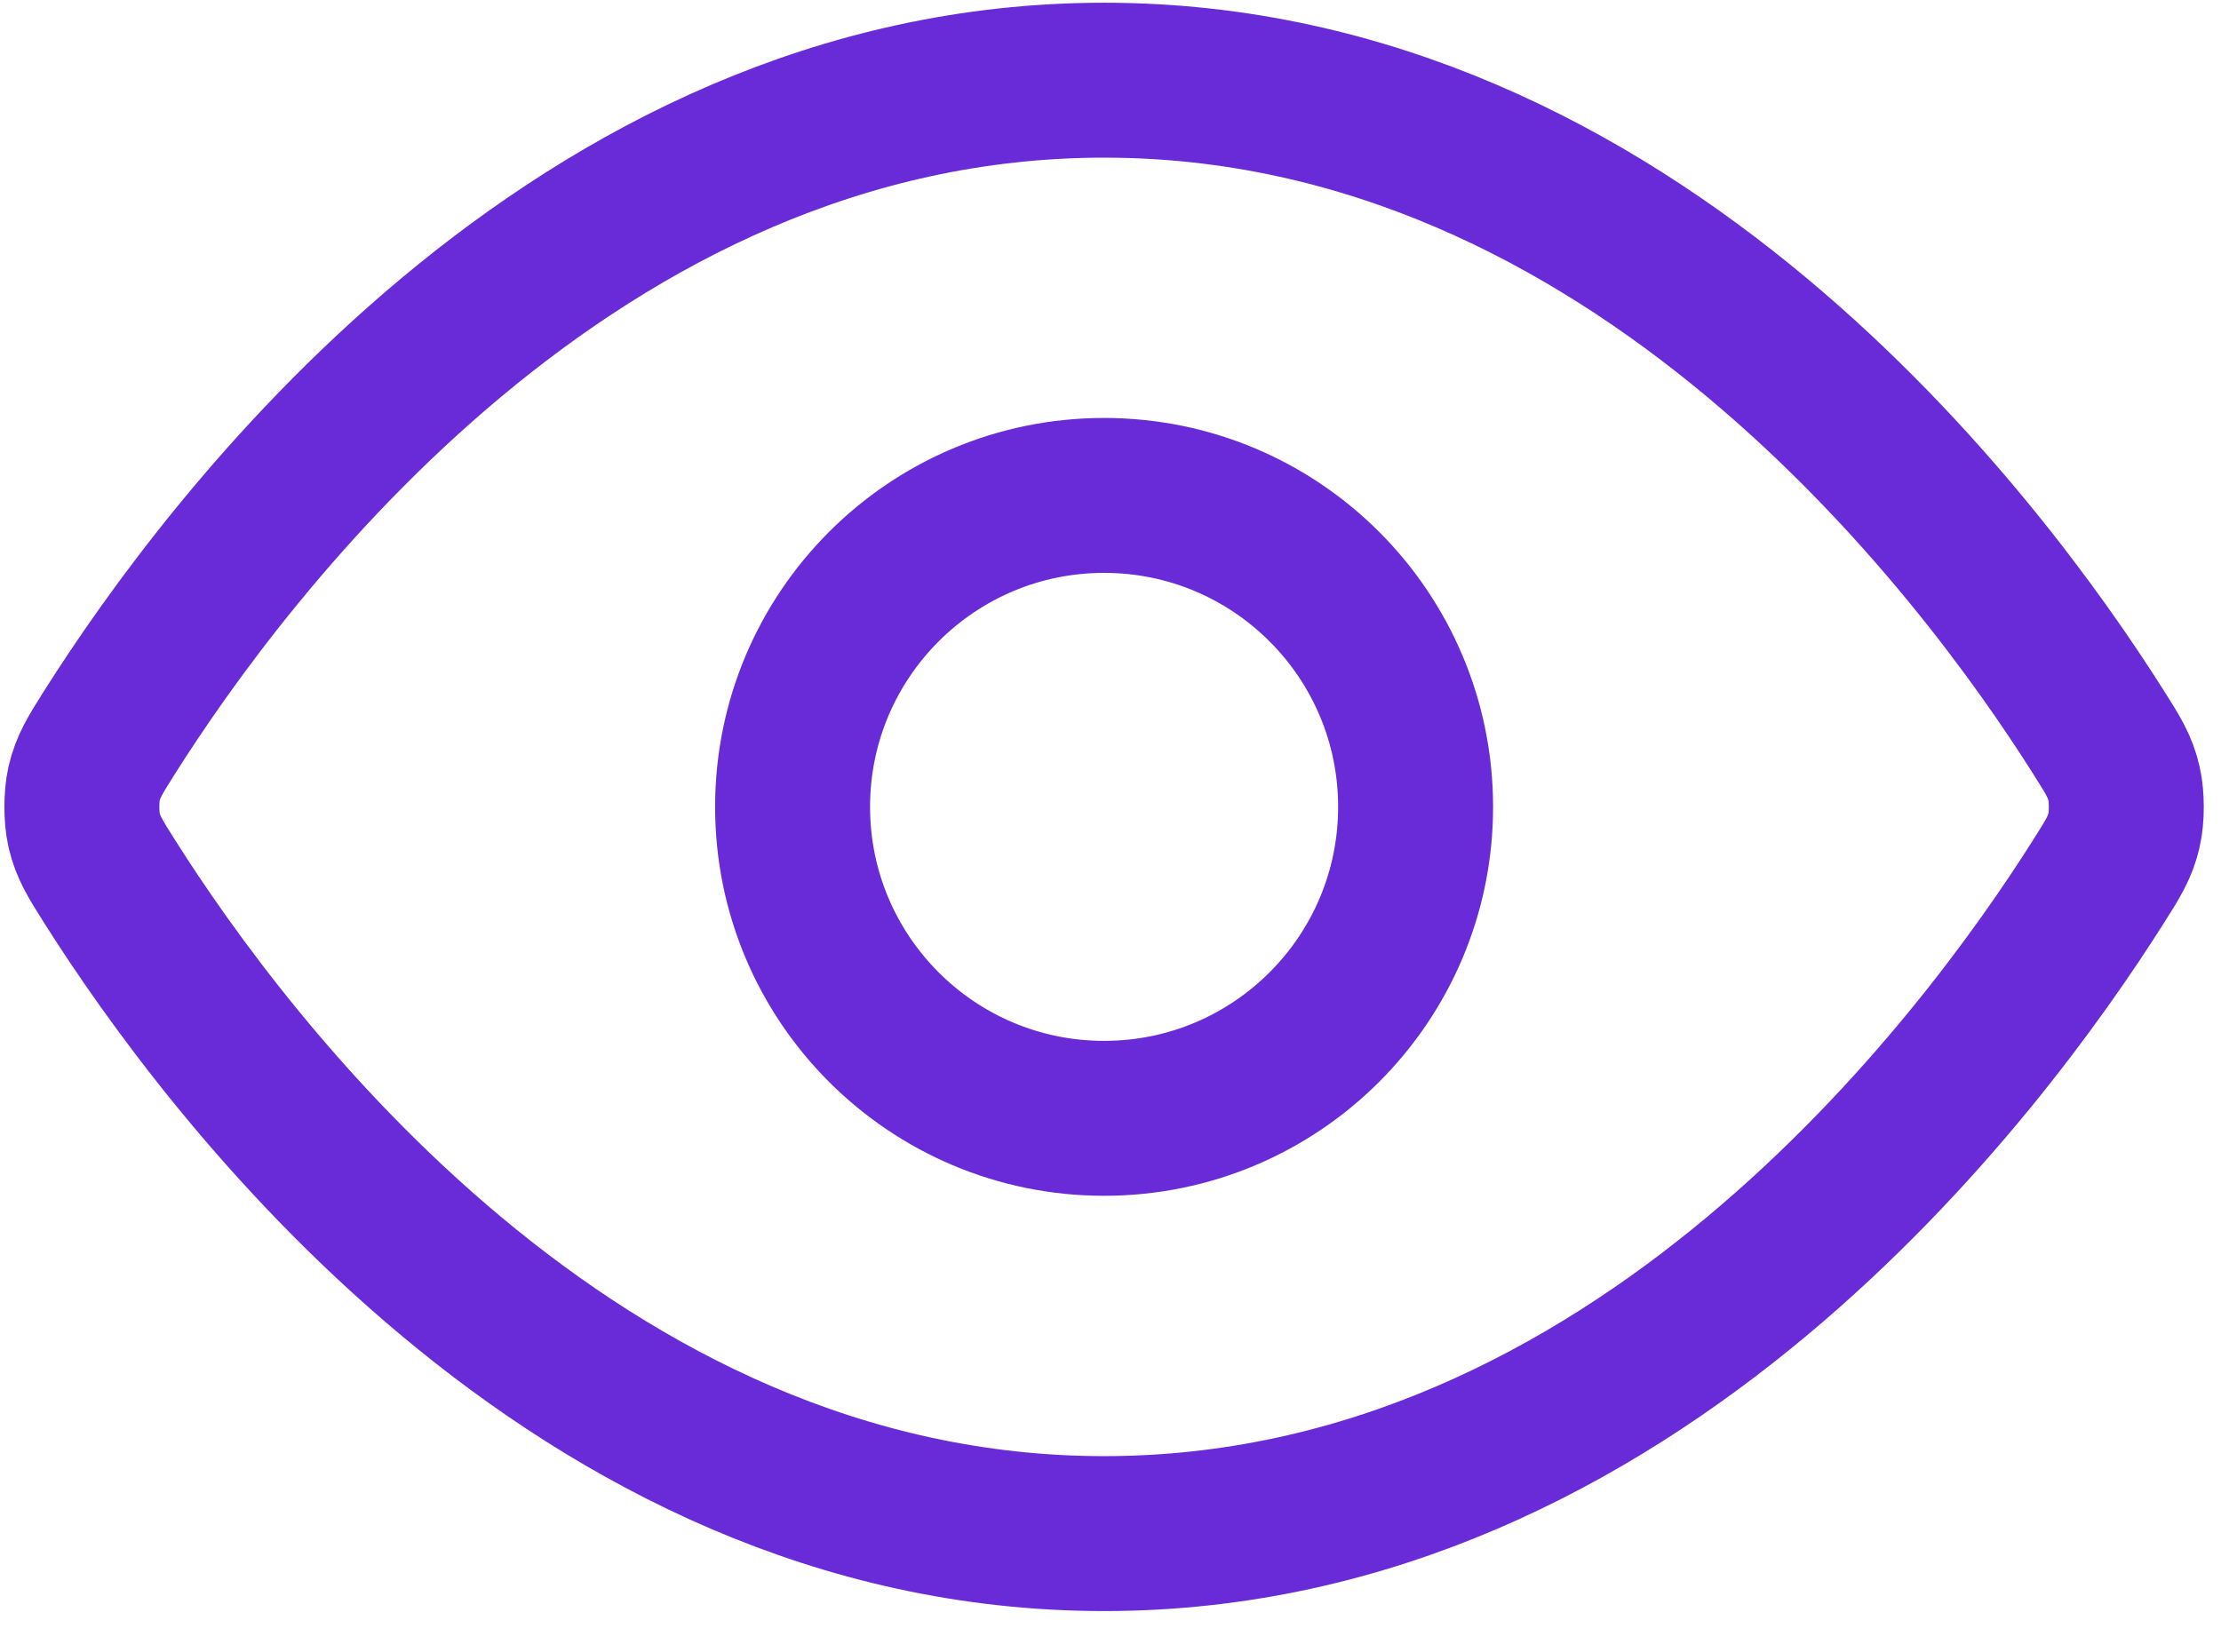 <svg width="43" height="32" viewBox="0 0 43 32" fill="none" xmlns="http://www.w3.org/2000/svg">
<path d="M2.115 17.059C1.842 16.626 1.705 16.409 1.628 16.075C1.571 15.824 1.571 15.428 1.628 15.177C1.705 14.842 1.842 14.625 2.115 14.192C4.378 10.609 11.113 1.553 21.376 1.553C31.639 1.553 38.374 10.609 40.636 14.192C40.91 14.625 41.047 14.842 41.123 15.177C41.181 15.428 41.181 15.824 41.123 16.075C41.047 16.409 40.91 16.626 40.636 17.059C38.374 20.642 31.639 29.699 21.376 29.699C11.113 29.699 4.378 20.642 2.115 17.059Z" stroke="#682BD7" stroke-width="3" stroke-linecap="round" stroke-linejoin="round"/>
<path d="M21.376 21.657C24.707 21.657 27.407 18.957 27.407 15.626C27.407 12.295 24.707 9.594 21.376 9.594C18.045 9.594 15.345 12.295 15.345 15.626C15.345 18.957 18.045 21.657 21.376 21.657Z" stroke="#682BD7" stroke-width="3" stroke-linecap="round" stroke-linejoin="round"/>
</svg>
